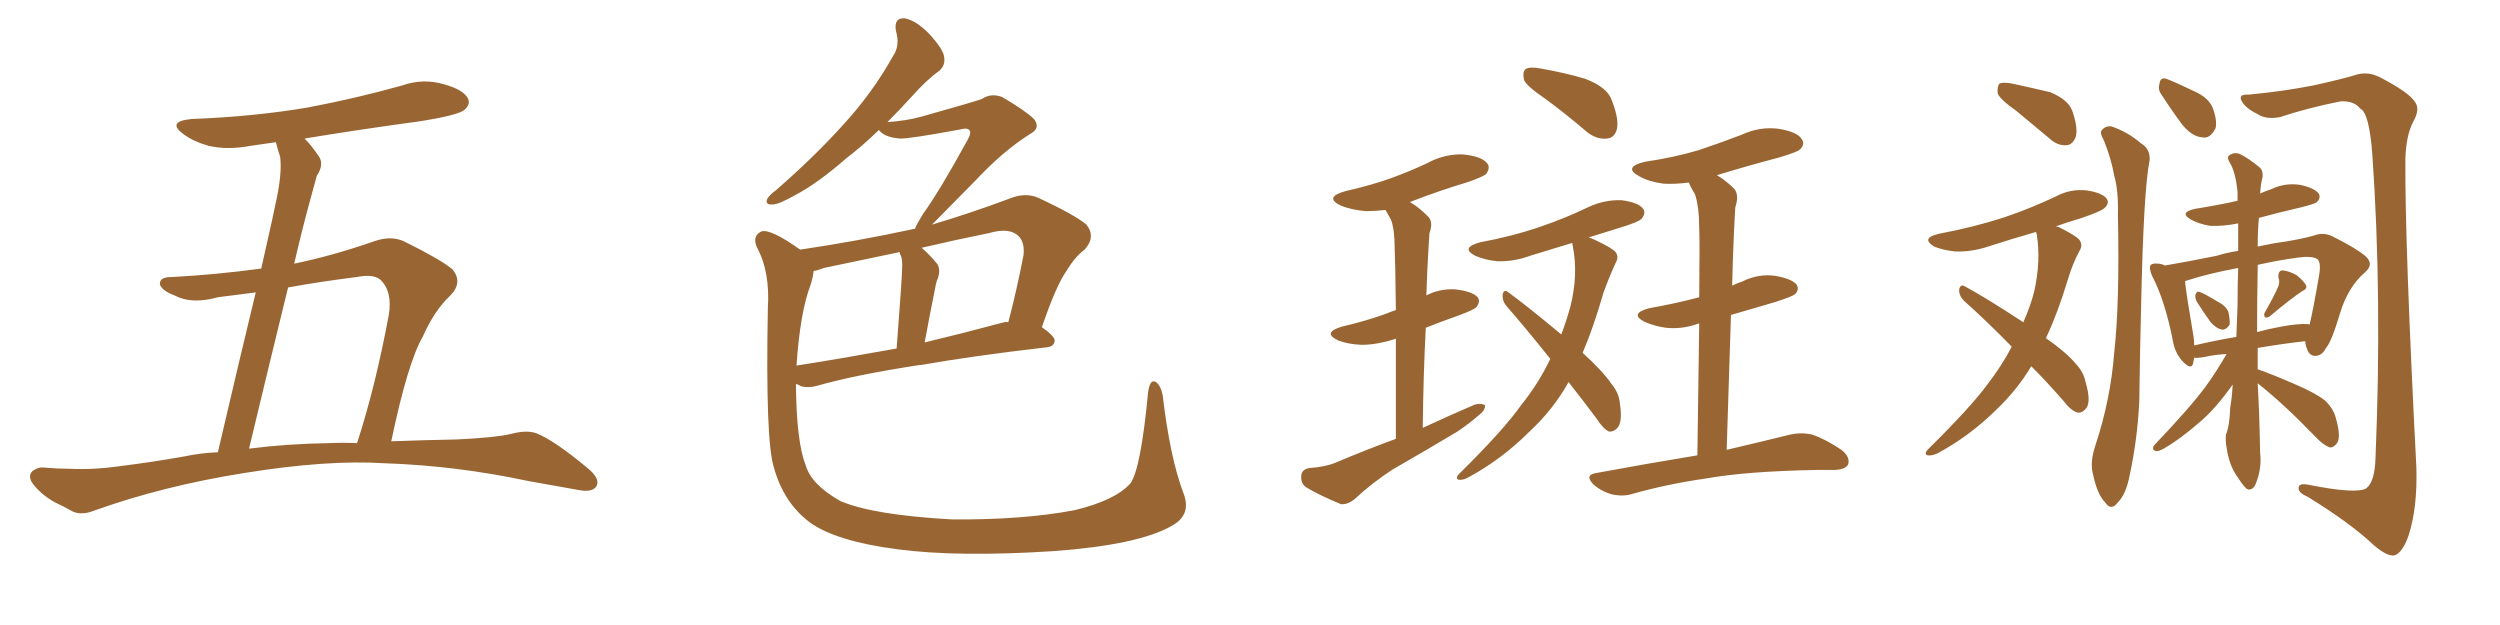<svg xmlns="http://www.w3.org/2000/svg" xmlns:xlink="http://www.w3.org/1999/xlink" width="600" height="150"><path fill="#996633" padding="10" d="M93.90 105.91L93.90 105.91Q101.51 105.62 109.57 105.47L109.57 105.47Q118.95 105.03 122.61 104.15L122.61 104.15Q126.42 103.13 128.76 104.00L128.76 104.00Q133.15 105.76 141.21 112.50L141.21 112.50Q144.14 114.99 143.12 116.75L143.12 116.75Q142.09 118.21 139.01 117.63L139.01 117.63Q132.57 116.46 126.71 115.43L126.71 115.43Q109.57 111.77 92.29 111.18L92.29 111.18Q78.52 110.30 58.59 113.53L58.59 113.53Q39.26 116.60 22.85 122.46L22.85 122.46Q19.63 123.78 17.43 122.75L17.43 122.75Q15.38 121.58 13.18 120.56L13.18 120.56Q9.52 118.51 7.62 115.72L7.62 115.72Q6.74 114.11 7.76 113.09L7.76 113.09Q9.08 112.06 10.55 112.21L10.55 112.21Q13.77 112.50 16.55 112.50L16.55 112.50Q22.41 112.79 28.56 111.91L28.56 111.91Q36.62 110.89 44.09 109.57L44.09 109.57Q48.19 108.69 52.29 108.54L52.29 108.54Q57.86 84.67 61.38 70.17L61.38 70.17Q56.84 70.75 52.29 71.34L52.29 71.34Q46.00 73.10 41.89 70.90L41.89 70.90Q38.82 69.73 38.38 68.26L38.38 68.26Q38.23 66.50 41.02 66.50L41.02 66.50Q52.00 65.92 62.70 64.45L62.70 64.45Q65.92 50.24 66.50 47.17L66.50 47.17Q67.68 41.31 67.24 37.65L67.24 37.65Q66.65 35.89 66.21 34.13L66.21 34.13Q63.13 34.57 60.06 35.01L60.06 35.01Q54.64 36.04 50.10 35.01L50.10 35.01Q46.44 33.98 44.09 32.23L44.09 32.23Q39.84 29.15 46.00 28.56L46.00 28.56Q61.08 27.98 73.97 25.78L73.97 25.78Q85.55 23.58 96.53 20.51L96.53 20.51Q101.51 18.75 106.49 20.21L106.49 20.21Q111.33 21.53 112.35 23.73L112.35 23.73Q112.94 25.05 111.47 26.37L111.47 26.37Q109.86 27.69 100.49 29.15L100.49 29.15Q86.43 31.05 73.10 33.25L73.10 33.25Q74.85 35.01 76.61 37.65L76.61 37.65Q77.78 39.55 76.03 42.19L76.03 42.19Q75.29 44.97 74.27 48.63L74.27 48.63Q72.36 55.66 70.61 63.28L70.61 63.28Q79.83 61.38 89.94 57.86L89.94 57.86Q93.75 56.54 96.83 57.86L96.83 57.86Q105.76 62.26 108.54 64.60L108.54 64.60Q111.18 67.68 108.11 70.90L108.11 70.90Q104.30 74.41 101.51 80.71L101.51 80.71Q97.85 87.01 93.90 105.91ZM85.55 66.50L85.55 66.50L85.55 66.50Q77.20 67.53 69.14 68.99L69.14 68.99Q64.75 86.87 59.77 107.67L59.77 107.67Q69.14 106.49 78.96 106.35L78.96 106.35Q82.18 106.20 85.69 106.35L85.69 106.35Q90.09 92.87 93.31 75.59L93.31 75.59Q94.19 70.17 91.55 67.38L91.55 67.38Q89.94 65.63 85.55 66.50ZM284.03 118.36L284.03 118.36Q286.08 123.63 281.10 126.27L281.10 126.27Q273.05 130.81 252.69 132.28L252.69 132.28Q229.98 133.74 215.48 131.84L215.48 131.84Q200.68 129.93 194.38 125.39L194.38 125.39Q188.09 120.70 185.74 112.21L185.74 112.21Q183.69 105.91 184.28 74.12L184.28 74.12Q184.86 65.19 181.64 59.33L181.64 59.33Q180.47 56.54 182.81 55.52L182.81 55.52Q185.01 54.93 192.04 59.91L192.04 59.91Q205.81 57.86 218.70 55.08L218.70 55.08Q218.99 54.93 219.58 54.93L219.58 54.93Q220.02 53.76 221.48 51.42L221.48 51.42Q225.59 45.70 232.32 33.40L232.32 33.40Q233.20 31.79 232.62 31.20L232.62 31.20Q232.03 30.62 230.57 31.05L230.57 31.05Q217.82 33.40 215.92 33.25L215.92 33.25Q212.26 32.96 210.94 31.20L210.94 31.20Q206.84 35.16 203.17 37.94L203.17 37.94Q196.29 43.95 191.02 46.73L191.02 46.73Q186.91 49.07 185.45 49.07L185.45 49.07Q183.54 49.22 184.13 47.75L184.13 47.75Q184.72 46.73 186.18 45.70L186.18 45.70Q195.41 37.65 202.15 30.18L202.15 30.18Q209.33 22.41 214.31 13.48L214.31 13.48Q216.06 10.99 215.04 7.47L215.04 7.47Q214.45 4.25 217.09 4.39L217.09 4.39Q219.73 4.83 222.95 8.06L222.95 8.06Q226.46 11.87 226.61 13.77L226.61 13.77Q226.90 15.67 225.44 16.99L225.44 16.99Q222.51 19.04 218.85 23.14L218.85 23.14Q215.77 26.51 212.99 29.30L212.99 29.30Q217.53 29.00 221.19 27.98L221.19 27.98Q234.23 24.32 235.69 23.73L235.69 23.73Q237.89 22.27 240.53 23.29L240.53 23.29Q246.24 26.66 248.14 28.56L248.14 28.56Q249.90 30.76 247.12 32.23L247.12 32.23Q240.82 36.18 234.08 43.36L234.08 43.36Q226.90 50.68 223.68 53.91L223.68 53.91Q232.62 51.27 242.43 47.61L242.43 47.61Q246.09 46.14 249.17 47.46L249.17 47.46Q257.96 51.56 260.74 53.91L260.74 53.91Q263.09 56.84 260.30 59.91L260.30 59.91Q257.96 61.67 256.05 64.89L256.05 64.89Q253.56 68.26 250.05 78.52L250.05 78.52Q253.13 80.71 253.13 81.74L253.13 81.74Q252.98 83.20 251.22 83.35L251.22 83.35Q233.50 85.40 221.04 87.60L221.04 87.60Q220.75 87.60 220.75 87.60L220.75 87.60Q205.37 89.94 196.14 92.58L196.14 92.58Q194.09 93.16 192.33 92.72L192.33 92.72Q191.60 92.29 191.02 92.14L191.02 92.14Q191.16 106.20 193.36 111.62L193.36 111.62Q194.68 116.31 201.71 120.26L201.71 120.26Q209.62 123.63 228.52 124.66L228.52 124.66Q245.36 124.80 257.81 122.46L257.81 122.46Q267.63 120.12 271.29 116.02L271.29 116.02Q273.78 112.65 275.54 94.19L275.54 94.19Q275.98 90.82 277.44 91.70L277.44 91.70Q278.61 92.58 279.05 94.92L279.05 94.92Q280.81 109.86 284.03 118.36ZM194.53 68.41L194.53 68.41Q192.04 74.85 191.16 87.74L191.16 87.74Q202.29 85.99 215.19 83.64L215.19 83.64Q216.50 66.50 216.50 64.60L216.50 64.60Q216.65 62.40 216.21 61.38L216.21 61.38Q215.92 60.94 215.92 60.50L215.92 60.50Q206.69 62.40 197.75 64.31L197.75 64.31Q196.29 64.89 195.26 65.04L195.26 65.04Q195.12 66.50 194.53 68.41ZM240.97 77.34L240.97 77.34L240.97 77.34Q241.41 77.20 241.99 77.34L241.99 77.34Q243.90 70.17 245.65 61.23L245.65 61.23Q245.95 58.15 244.48 56.69L244.48 56.69Q242.29 54.49 237.30 55.96L237.30 55.96Q229.25 57.57 221.19 59.47L221.19 59.47Q223.10 61.08 225 63.43L225 63.43Q225.88 65.04 224.85 67.38L224.85 67.38Q224.56 68.26 224.41 69.29L224.41 69.29Q223.24 75 221.92 82.18L221.92 82.18Q231.15 79.98 240.97 77.34ZM335.01 105.32L335.01 105.32Q335.01 90.97 335.01 81.30L335.01 81.30Q330.47 82.76 326.81 82.76L326.81 82.76Q323.58 82.62 321.24 81.74L321.24 81.74Q317.14 79.83 322.12 78.37L322.12 78.37Q327.83 77.05 332.67 75.29L332.67 75.29Q333.69 74.85 335.01 74.41L335.01 74.41Q334.86 61.96 334.72 59.62L334.72 59.62Q334.72 55.08 333.84 52.73L333.84 52.73Q333.11 51.42 332.52 50.39L332.52 50.39Q330.03 50.68 327.83 50.68L327.83 50.68Q324.46 50.39 321.83 49.37L321.83 49.37Q317.58 47.31 323.00 45.85L323.00 45.85Q328.86 44.53 333.84 42.77L333.84 42.77Q338.23 41.16 342.33 39.26L342.33 39.26Q346.58 36.91 351.12 37.06L351.12 37.06Q355.66 37.50 356.98 39.26L356.98 39.26Q357.71 40.28 356.69 41.75L356.69 41.75Q356.10 42.33 352.44 43.65L352.44 43.65Q345.12 45.85 338.38 48.49L338.38 48.49Q340.43 49.66 342.63 51.86L342.63 51.86Q344.09 53.17 343.07 55.96L343.07 55.96Q342.92 58.01 342.77 60.79L342.77 60.79Q342.48 65.63 342.33 70.90L342.33 70.90Q345.41 69.29 349.07 69.43L349.07 69.43Q353.32 69.87 354.64 71.34L354.64 71.34Q355.37 72.36 354.35 73.68L354.35 73.68Q353.91 74.27 350.39 75.59L350.39 75.59Q345.85 77.20 342.19 78.66L342.19 78.66Q341.60 89.79 341.46 102.69L341.46 102.69Q347.75 99.76 353.91 97.12L353.91 97.12Q355.52 96.68 356.40 97.27L356.40 97.27Q356.54 98.44 354.79 99.76L354.79 99.76Q352.59 101.66 349.80 103.56L349.80 103.56Q342.19 108.11 334.28 112.65L334.28 112.65Q329.30 115.87 324.90 119.97L324.90 119.97Q323.29 121.14 321.83 121.00L321.83 121.00Q316.85 118.95 313.62 117.04L313.62 117.04Q312.16 116.16 312.30 114.26L312.30 114.26Q312.30 112.79 314.06 112.35L314.06 112.35Q318.16 112.06 320.51 111.04L320.51 111.04Q327.83 107.96 335.01 105.32ZM370.90 23.73L370.90 23.73Q366.36 20.65 365.77 19.19L365.77 19.19Q365.33 17.14 366.21 16.55L366.21 16.55Q367.24 15.97 369.58 16.41L369.58 16.41Q375.44 17.43 380.42 18.90L380.42 18.90Q385.84 20.95 386.87 24.17L386.87 24.17Q388.62 28.71 388.04 31.05L388.04 31.05Q387.45 33.11 385.69 33.25L385.69 33.25Q383.35 33.54 381.01 31.79L381.01 31.79Q375.88 27.39 370.90 23.73ZM376.46 91.70L376.46 91.70Q372.80 98.29 366.94 103.71L366.94 103.71Q360.50 110.16 352.44 114.55L352.44 114.55Q351.12 115.28 350.10 115.14L350.10 115.14Q349.22 114.84 350.10 113.82L350.10 113.82Q360.94 103.13 365.04 97.27L365.04 97.27Q369.29 91.99 372.07 86.13L372.07 86.13Q366.36 78.96 361.38 73.24L361.38 73.24Q360.50 72.07 360.64 70.61L360.64 70.61Q360.94 69.43 361.82 70.02L361.82 70.02Q366.65 73.54 374.71 80.27L374.71 80.27Q376.03 76.76 376.90 73.54L376.90 73.54Q378.81 65.92 377.49 59.18L377.49 59.18Q377.34 58.45 377.34 58.30L377.34 58.30Q372.07 59.91 367.24 61.38L367.24 61.38Q363.28 62.84 359.33 62.70L359.33 62.70Q356.40 62.40 354.05 61.38L354.05 61.38Q350.39 59.47 355.22 58.15L355.22 58.15Q363.13 56.69 369.87 54.35L369.87 54.35Q375.88 52.29 381.30 49.66L381.30 49.66Q385.11 47.90 389.21 48.05L389.21 48.05Q393.31 48.63 394.34 50.10L394.34 50.10Q395.07 51.12 394.04 52.44L394.04 52.44Q393.31 53.32 388.33 54.79L388.33 54.79Q384.52 55.96 381.30 56.98L381.30 56.98Q381.88 57.13 382.76 57.57L382.76 57.57Q386.87 59.47 387.74 60.50L387.74 60.50Q388.62 61.67 387.74 63.13L387.74 63.13Q386.13 66.65 384.81 70.31L384.81 70.31Q382.47 78.52 379.83 84.67L379.83 84.67Q384.67 89.06 386.87 92.29L386.87 92.29Q388.62 94.48 388.77 96.83L388.77 96.83Q389.50 101.51 388.04 102.83L388.04 102.83Q387.16 103.71 386.13 103.56L386.13 103.56Q384.67 102.83 383.20 100.49L383.20 100.49Q379.69 95.80 376.46 91.70ZM407.37 109.28L407.37 109.28L407.37 109.28Q407.67 89.94 407.81 77.64L407.81 77.64Q407.67 77.64 407.67 77.64L407.67 77.64Q403.71 79.10 399.76 78.66L399.76 78.66Q396.83 78.22 394.63 77.20L394.63 77.20Q390.97 75.29 395.80 73.97L395.80 73.97Q402.39 72.80 407.81 71.34L407.81 71.34Q407.96 57.57 407.81 54.79L407.81 54.79Q407.81 49.66 406.79 46.58L406.79 46.58Q405.91 45.26 405.32 43.80L405.32 43.80Q402.10 44.24 399.32 44.09L399.32 44.09Q395.80 43.65 393.46 42.33L393.46 42.33Q389.36 40.14 394.78 38.82L394.78 38.82Q401.81 37.79 407.67 36.04L407.67 36.04Q412.94 34.28 417.92 32.37L417.92 32.37Q422.31 30.32 426.86 30.91L426.86 30.91Q431.40 31.64 432.42 33.40L432.42 33.40Q433.30 34.57 431.98 35.89L431.98 35.89Q431.40 36.47 427.00 37.79L427.00 37.79Q419.24 39.84 412.06 42.04L412.06 42.04Q414.26 43.36 416.16 45.26L416.16 45.26Q417.48 46.73 416.46 49.80L416.46 49.80Q416.31 52.29 416.16 55.52L416.16 55.52Q415.87 61.82 415.72 68.55L415.72 68.55Q416.89 67.97 418.21 67.53L418.21 67.53Q422.02 65.63 426.12 66.21L426.12 66.21Q430.22 66.94 431.25 68.41L431.25 68.41Q431.84 69.58 430.81 70.61L430.81 70.61Q430.08 71.19 425.98 72.51L425.98 72.51Q420.41 74.12 415.43 75.59L415.43 75.59Q414.99 90.38 414.40 107.96L414.40 107.96Q423.78 105.76 429.64 104.30L429.64 104.30Q432.28 103.71 434.91 104.30L434.91 104.30Q437.99 105.32 441.94 107.96L441.94 107.96Q444.14 109.72 443.55 111.47L443.55 111.47Q442.97 112.65 440.33 112.79L440.33 112.79Q438.28 112.79 435.94 112.79L435.94 112.79Q419.24 113.09 409.42 114.84L409.42 114.84Q400.20 116.16 391.85 118.51L391.85 118.51Q389.65 119.24 386.87 118.65L386.87 118.65Q384.23 117.92 382.32 116.16L382.32 116.16Q380.27 113.96 383.06 113.53L383.06 113.53Q395.80 111.18 407.37 109.28ZM483.98 26.66L483.98 26.66Q480.03 23.88 479.44 22.41L479.44 22.41Q479.30 20.65 479.88 20.07L479.88 20.07Q480.62 19.63 482.96 20.07L482.96 20.07Q487.65 21.09 492.04 22.12L492.04 22.12Q496.29 23.88 497.31 26.51L497.31 26.51Q498.78 30.62 498.19 32.81L498.19 32.81Q497.46 34.72 496.00 34.86L496.00 34.86Q493.80 35.01 491.89 33.25L491.89 33.25Q487.65 29.74 483.98 26.66ZM487.50 87.89L487.50 87.89Q484.13 93.60 478.86 98.58L478.86 98.58Q472.56 104.74 464.94 108.84L464.94 108.84Q463.62 109.42 462.60 109.28L462.60 109.28Q461.72 108.98 462.60 107.96L462.60 107.96Q473.00 97.71 476.95 92.29L476.95 92.29Q480.47 87.74 482.81 83.20L482.81 83.20Q476.81 77.05 471.39 72.22L471.39 72.22Q470.07 70.90 470.21 69.43L470.21 69.43Q470.51 68.12 471.53 68.70L471.53 68.70Q476.66 71.48 485.60 77.34L485.60 77.34Q487.35 73.39 488.23 69.87L488.23 69.87Q489.84 62.55 488.82 56.25L488.82 56.25Q488.67 55.81 488.67 55.66L488.67 55.66Q482.52 57.42 476.66 59.33L476.66 59.33Q472.85 60.50 469.19 60.35L469.19 60.35Q466.41 60.06 464.21 59.18L464.21 59.18Q460.84 57.13 465.38 56.10L465.38 56.10Q473.88 54.49 481.05 52.15L481.05 52.15Q487.50 49.95 493.36 47.17L493.36 47.17Q496.88 45.26 500.83 45.70L500.83 45.70Q504.64 46.29 505.66 47.75L505.66 47.75Q506.25 48.78 505.22 49.80L505.22 49.80Q504.49 50.68 499.22 52.44L499.22 52.44Q496.14 53.32 493.36 54.35L493.36 54.35Q493.65 54.35 494.09 54.49L494.09 54.49Q498.19 56.54 499.07 57.57L499.07 57.57Q499.95 58.89 499.07 60.21L499.07 60.21Q497.31 63.57 496.29 67.09L496.29 67.09Q493.80 75.29 491.02 81.15L491.02 81.15Q495.85 84.52 498.19 87.30L498.19 87.30Q500.10 89.36 500.54 91.70L500.54 91.70Q502.00 96.68 500.54 98.14L500.54 98.14Q499.66 99.17 498.63 99.02L498.63 99.02Q497.02 98.58 495.26 96.24L495.26 96.24Q491.16 91.55 487.50 87.89ZM504.93 33.69L504.93 33.69Q503.91 31.93 504.35 31.35L504.35 31.35Q505.22 30.18 506.69 30.32L506.69 30.32Q510.64 31.64 513.87 34.42L513.87 34.42Q516.06 35.74 515.92 38.38L515.92 38.38Q514.45 45.56 513.87 73.39L513.87 73.39Q513.57 84.67 513.43 96.24L513.43 96.24Q512.99 105.47 511.08 114.26L511.08 114.26Q510.21 118.65 508.30 120.56L508.30 120.56Q506.69 122.75 505.22 120.56L505.22 120.56Q503.32 118.65 502.29 113.67L502.29 113.67Q501.56 110.89 502.88 106.93L502.88 106.93Q506.54 95.95 507.42 84.52L507.42 84.52Q508.74 72.80 508.30 51.71L508.30 51.71Q508.45 45.70 507.42 42.19L507.42 42.19Q506.69 38.09 504.93 33.69ZM518.85 22.85L518.85 22.85Q517.82 21.53 518.26 20.21L518.26 20.21Q518.41 18.46 519.87 18.90L519.87 18.90Q521.92 19.63 526.76 21.97L526.76 21.97Q529.98 23.44 531.01 25.78L531.01 25.78Q532.18 28.86 531.74 30.76L531.74 30.76Q530.42 33.40 528.52 32.96L528.52 32.96Q526.17 32.81 523.83 30.03L523.83 30.03Q521.19 26.51 518.85 22.85ZM539.65 22.71L539.65 22.71Q547.71 21.97 555.18 20.51L555.18 20.51Q562.50 18.90 565.72 17.87L565.72 17.87Q568.51 17.14 571.29 18.60L571.29 18.60Q578.03 22.12 579.49 24.32L579.49 24.32Q580.96 26.07 579.20 29.15L579.20 29.15Q577.44 32.52 577.29 38.23L577.29 38.23Q577.15 58.15 579.93 112.21L579.93 112.21Q580.22 121.88 578.03 128.61L578.03 128.61Q576.56 132.71 574.66 133.30L574.66 133.30Q572.90 133.59 569.68 130.81L569.68 130.81Q564.11 125.54 553.86 119.24L553.86 119.24Q551.81 118.36 551.66 117.33L551.66 117.33Q551.51 115.87 553.86 116.31L553.86 116.31Q565.58 118.65 567.92 117.19L567.92 117.19Q569.97 115.58 570.12 109.86L570.12 109.86Q571.73 71.34 569.38 37.35L569.38 37.35Q568.65 27.10 566.46 26.07L566.46 26.07Q564.99 24.17 561.77 24.32L561.77 24.32Q553.71 25.93 547.12 28.13L547.12 28.13Q543.75 28.71 541.85 27.39L541.85 27.39Q538.77 25.93 537.89 24.02L537.89 24.02Q537.30 22.56 539.65 22.71ZM527.20 72.36L527.20 72.36Q526.76 71.34 526.90 70.75L526.90 70.75Q527.20 69.87 527.78 70.02L527.78 70.02Q529.10 70.46 532.18 72.36L532.18 72.36Q534.23 73.39 534.81 74.85L534.81 74.85Q535.25 76.90 535.11 77.93L535.11 77.93Q534.23 79.25 533.20 79.10L533.20 79.10Q531.88 78.81 530.57 77.34L530.57 77.34Q528.66 74.71 527.20 72.36ZM546.68 68.99L546.68 68.99Q547.27 67.68 546.83 66.65L546.83 66.65Q546.68 65.04 547.71 64.89L547.71 64.89Q549.46 65.04 551.22 66.06L551.22 66.06Q552.83 67.38 553.42 68.41L553.42 68.41Q553.86 69.29 552.54 69.87L552.54 69.87Q550.05 71.48 544.78 75.88L544.78 75.88Q544.19 76.32 543.60 76.17L543.60 76.17Q543.31 75.73 543.46 75.15L543.46 75.15Q545.65 71.34 546.68 68.99ZM541.85 91.99L541.85 91.99Q542.29 99.90 542.43 108.69L542.43 108.69Q542.87 112.35 541.41 116.02L541.41 116.02Q540.82 117.63 539.50 117.48L539.50 117.48Q538.62 117.04 537.16 114.70L537.16 114.70Q534.96 111.77 534.38 107.37L534.38 107.37Q534.08 105.76 534.23 104.30L534.23 104.30Q535.11 102.25 535.25 97.85L535.25 97.85Q535.69 95.36 535.84 92.29L535.84 92.29Q532.03 97.71 528.37 100.93L528.37 100.93Q523.39 105.32 519.29 107.67L519.29 107.67Q517.97 108.40 517.38 108.25L517.38 108.25Q516.36 107.96 516.94 106.93L516.94 106.93Q525.73 97.71 529.39 92.72L529.39 92.72Q532.03 89.06 534.38 84.96L534.38 84.96Q531.59 85.11 528.96 85.69L528.96 85.69Q527.20 85.99 526.61 85.84L526.61 85.84Q526.46 86.72 526.32 87.30L526.32 87.30Q525.88 88.92 523.68 86.57L523.68 86.57Q521.92 84.52 521.48 81.74L521.48 81.74Q519.58 72.07 516.50 66.21L516.50 66.21Q515.63 64.16 516.21 63.57L516.21 63.57Q516.65 63.13 517.97 63.28L517.97 63.28Q518.70 63.28 519.58 63.72L519.58 63.72Q524.85 62.84 532.03 61.38L532.03 61.38Q534.38 60.64 537.16 60.21L537.16 60.21Q537.16 56.69 537.16 53.61L537.16 53.61Q533.50 54.35 530.42 54.20L530.42 54.20Q527.78 53.76 525.88 52.73L525.88 52.73Q522.80 50.98 526.90 50.10L526.90 50.10Q532.47 49.22 537.01 48.19L537.01 48.19Q537.01 47.02 537.01 46.14L537.01 46.14Q536.57 41.31 535.11 38.96L535.11 38.96Q534.38 37.79 534.96 37.35L534.96 37.35Q535.99 36.47 537.45 36.91L537.45 36.91Q539.65 37.94 542.43 40.28L542.43 40.28Q543.16 41.02 543.02 42.48L543.02 42.48Q542.58 44.09 542.43 46.44L542.43 46.44Q543.75 45.85 545.07 45.41L545.07 45.41Q548.44 43.80 552.10 44.38L552.10 44.38Q555.47 45.12 556.49 46.44L556.49 46.44Q557.08 47.46 556.05 48.49L556.05 48.49Q555.62 48.93 552.10 49.80L552.10 49.80Q546.97 50.98 542.14 52.29L542.14 52.29Q541.85 55.22 541.85 59.18L541.85 59.18Q545.07 58.45 548.29 58.01L548.29 58.01Q552.10 57.42 555.32 56.54L555.32 56.54Q557.52 55.66 559.72 56.69L559.72 56.69Q565.58 59.62 567.77 61.52L567.77 61.52Q569.82 63.43 567.63 65.33L567.63 65.33Q563.53 68.85 561.62 75.15L561.62 75.15Q559.57 82.03 558.25 83.50L558.25 83.50Q557.37 85.25 555.91 85.40L555.91 85.40Q554.30 85.55 553.71 83.79L553.71 83.79Q553.27 82.76 553.27 81.88L553.27 81.88Q548.00 82.47 541.85 83.50L541.85 83.50Q541.85 85.99 541.85 88.62L541.85 88.62Q545.21 89.79 550.63 92.14L550.63 92.14Q555.76 94.34 557.96 96.09L557.96 96.09Q560.01 98.00 560.60 100.34L560.60 100.34Q561.91 104.88 560.89 106.35L560.89 106.35Q560.01 107.52 559.13 107.37L559.13 107.37Q557.52 106.79 555.76 104.88L555.76 104.88Q548.14 96.97 541.85 91.99ZM537.01 73.39L537.01 73.39Q537.01 68.41 537.16 64.31L537.16 64.31Q529.54 65.77 525.15 67.24L525.15 67.24Q524.56 67.38 524.41 67.53L524.41 67.53Q524.71 70.61 526.46 80.86L526.46 80.86Q526.61 81.88 526.61 82.91L526.61 82.91Q531.45 81.74 536.72 80.86L536.72 80.86Q536.87 77.34 537.01 73.39ZM541.85 64.31L541.85 64.31L541.85 64.31Q541.70 71.63 541.70 79.69L541.70 79.69Q544.34 78.96 547.56 78.37L547.56 78.37Q551.51 77.64 553.86 77.78L553.86 77.78Q554.15 77.78 554.30 77.93L554.30 77.93Q555.18 74.27 556.64 65.77L556.64 65.77Q557.08 62.70 556.05 62.11L556.05 62.11Q554.74 61.38 551.51 61.82L551.51 61.82Q546.24 62.55 541.85 63.57L541.85 63.57Q541.85 63.87 541.85 64.31Z"/></svg>